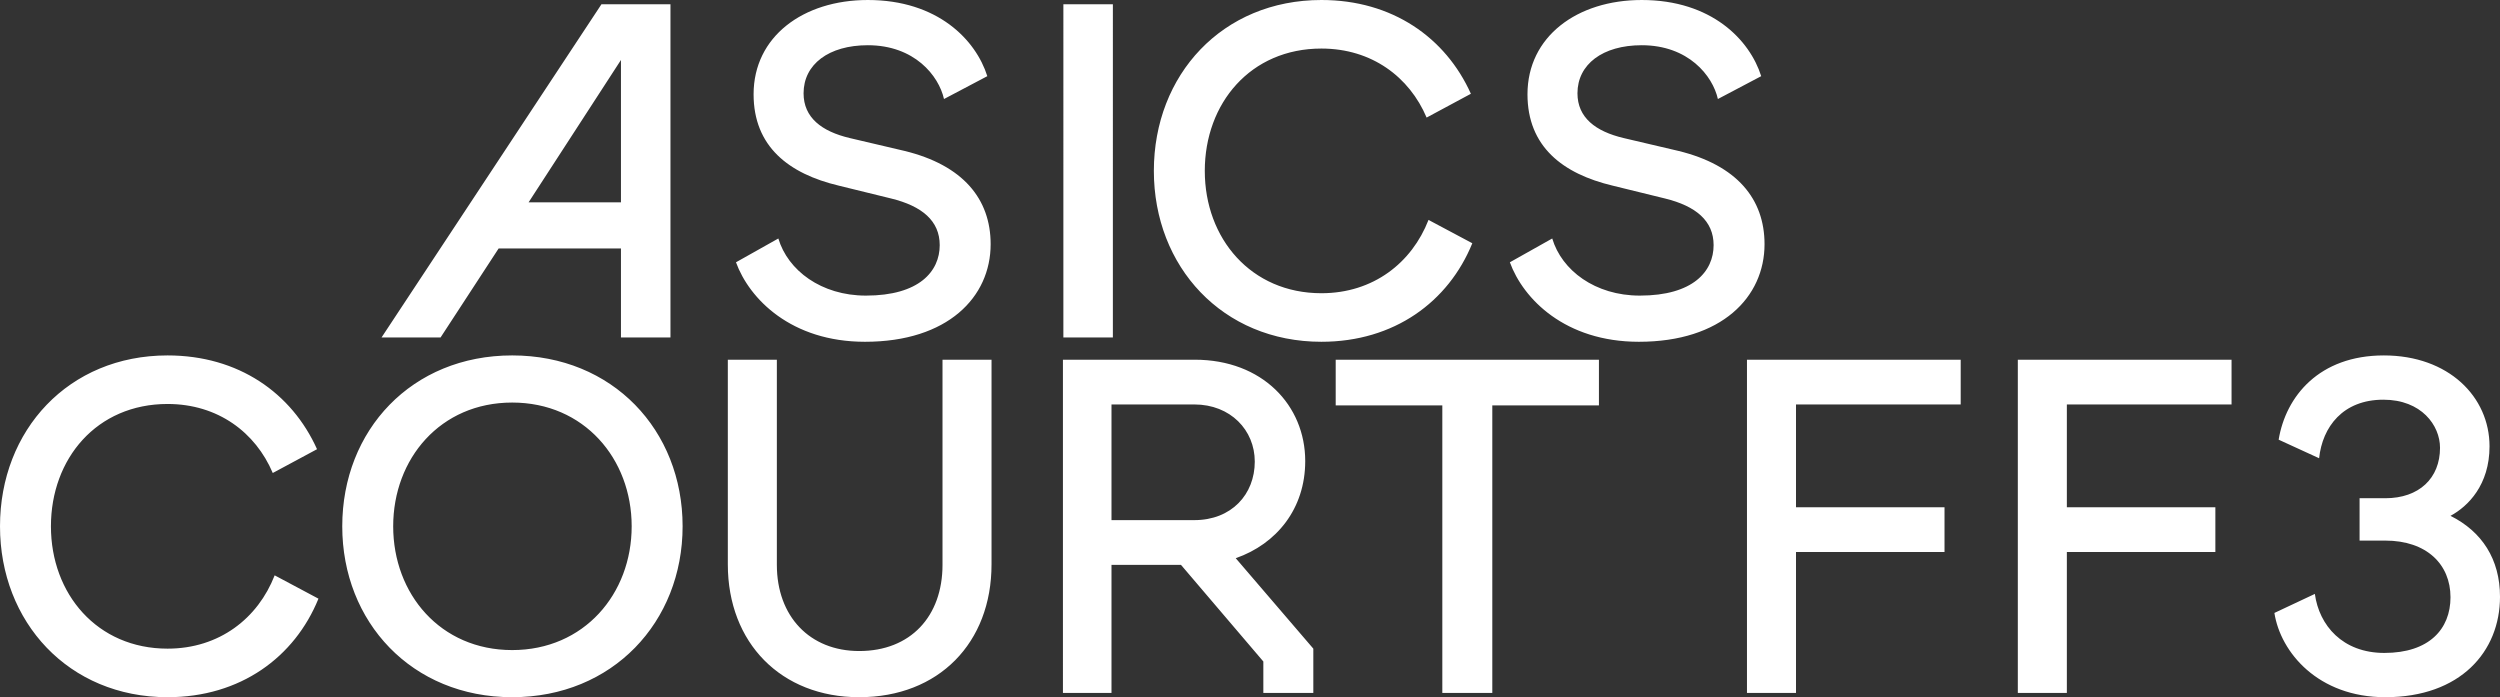 <svg xmlns="http://www.w3.org/2000/svg" xmlns:xlink="http://www.w3.org/1999/xlink" width="787.793" height="219.7" viewBox="0 0 787.793 219.7">
  <rect x="0" y="0" width="787.793" height="219.7" fill="#333333" stroke="none"/>
  <defs>
    <clipPath id="clip-path">
      <path id="Pfad_241" data-name="Pfad 241" d="M0,0H787.793V-219.7H0Z" fill="#fff"/>
    </clipPath>
  </defs>
  <g id="Gruppe_326" data-name="Gruppe 326" transform="translate(0 219.7)">
    <g id="Gruppe_325" data-name="Gruppe 325" clip-path="url(#clip-path)">
      <g id="Gruppe_323" data-name="Gruppe 323" transform="translate(52.8)">
        <path id="Pfad_239" data-name="Pfad 239" d="M0,0C22.95,0,40.05-12.6,47.55-31.05L33.75-38.4C28.5-24.9,16.35-15.3,0-15.3c-22.2,0-36.75-17.25-36.75-38.55S-22.35-92.4,0-92.4c15.9,0,27.75,9,33.15,21.75l13.95-7.5C39.15-95.85,22.35-107.7,0-107.7c-31.2,0-52.8,23.55-52.8,53.85C-52.8-23.7-31.2,0,0,0M108.6,0c31.65,0,53.7-23.7,53.7-53.85,0-30.3-22.05-53.85-53.7-53.85s-53.55,23.55-53.55,53.85C55.049-23.7,76.949,0,108.6,0M71.1-53.85c0-21.3,14.85-39,37.5-39s37.65,17.7,37.65,39-15,39-37.65,39-37.5-17.7-37.5-39M217.949,0c25.05,0,41.7-17.1,41.7-41.85v-64.5H244.2V-41.7c0,16.2-10.05,27.15-26.25,27.15C202.349-14.55,192-25.5,192-41.7v-64.65h-15.45v64.5c0,24.75,16.8,41.85,41.4,41.85m64.2-1.35h15.3V-41.7h21.9L345.3-11.25v9.9h15.75V-15.3L336.6-43.8c12.9-4.5,21.9-15.6,21.9-30.6,0-17.55-13.5-31.95-34.8-31.95H282.148Zm15.3-54.45V-92.25h26.1c11.4,0,19.05,8.1,19.05,18,0,10.35-7.351,18.45-19.05,18.45ZM401.7-1.35h15.75v-90.6h33.6v-14.4H368.1v14.4h33.6Zm96,0h15.45v-44.4h46.8v-14.1h-46.8v-32.4h51.9v-14.1h-67.35Zm85.35,0h15.45v-44.4h46.8v-14.1h-46.8v-32.4h51.9v-14.1h-67.35Zm115.5-12.6c-13.2,0-20.551-8.7-21.9-18.6l-12.75,6C665.843-14.1,677.693,0,698.843,0c23.7,0,36.15-14.4,36.15-31.65,0-11.85-5.7-20.55-15.6-25.5,5.55-3,12.3-9.75,12.3-21.9,0-15.6-12.9-28.65-33.3-28.65s-30.9,12.9-33.151,26.55l12.75,5.85c1.051-9.9,7.5-18.45,20.25-18.45,12,0,17.851,8.1,17.851,15.15,0,9.6-6.6,15.9-17.25,15.9h-8.1v13.35h8.1c13.05,0,20.55,7.5,20.55,17.85,0,10.05-6.75,17.55-20.85,17.55" fill="#fff"/>
      </g>
      <g id="Gruppe_324" data-name="Gruppe 324" transform="translate(120.225 -113.35)">
        <path id="Pfad_240" data-name="Pfad 240" d="M0,0H18.6L36.9-28.05H75.45V0h15.6V-105H69.3ZM46.35-42.6l29.1-44.85V-42.6ZM152.643-13.2c-14.1,0-24.6-7.95-27.6-18l-13.35,7.5c4.2,11.55,17.4,25.05,40.65,25.05,26.1,0,39.6-14.1,39.6-30.75,0-14.25-8.7-24.9-27.15-29.4l-17.25-4.05c-8.85-2.1-14.55-6.45-14.55-14.1,0-9.15,7.95-15.15,20.25-15.15,14.7,0,22.35,9.6,24,16.95l13.65-7.2c-3.6-11.4-15.6-24-37.65-24-20.4,0-36,11.55-36,29.7,0,16.5,11.1,25.05,26.85,28.8l16.5,4.05c9.75,2.4,15.3,7.05,15.3,14.7,0,8.25-6.45,15.9-23.25,15.9M214.862,0h15.6V-105h-15.6Zm81.314,1.35c22.95,0,40.05-12.6,47.55-31.05l-13.8-7.35c-5.25,13.5-17.4,23.1-33.75,23.1-22.2,0-36.75-17.25-36.75-38.55s14.4-38.55,36.75-38.55c15.9,0,27.75,9,33.15,21.75l13.95-7.5c-7.95-17.7-24.75-29.55-47.1-29.55-31.2,0-52.8,23.55-52.8,53.85,0,30.15,21.6,53.85,52.8,53.85M396.509-13.2c-14.1,0-24.6-7.95-27.6-18l-13.35,7.5c4.2,11.55,17.4,25.05,40.65,25.05,26.1,0,39.6-14.1,39.6-30.75,0-14.25-8.7-24.9-27.15-29.4l-17.25-4.05c-8.85-2.1-14.55-6.45-14.55-14.1,0-9.15,7.95-15.15,20.25-15.15,14.7,0,22.35,9.6,24,16.95l13.65-7.2c-3.6-11.4-15.6-24-37.65-24-20.4,0-36,11.55-36,29.7,0,16.5,11.1,25.05,26.85,28.8l16.5,4.05c9.75,2.4,15.3,7.05,15.3,14.7,0,8.25-6.45,15.9-23.25,15.9" fill="#fff"/>
      </g>
    </g>
  </g>
</svg>
